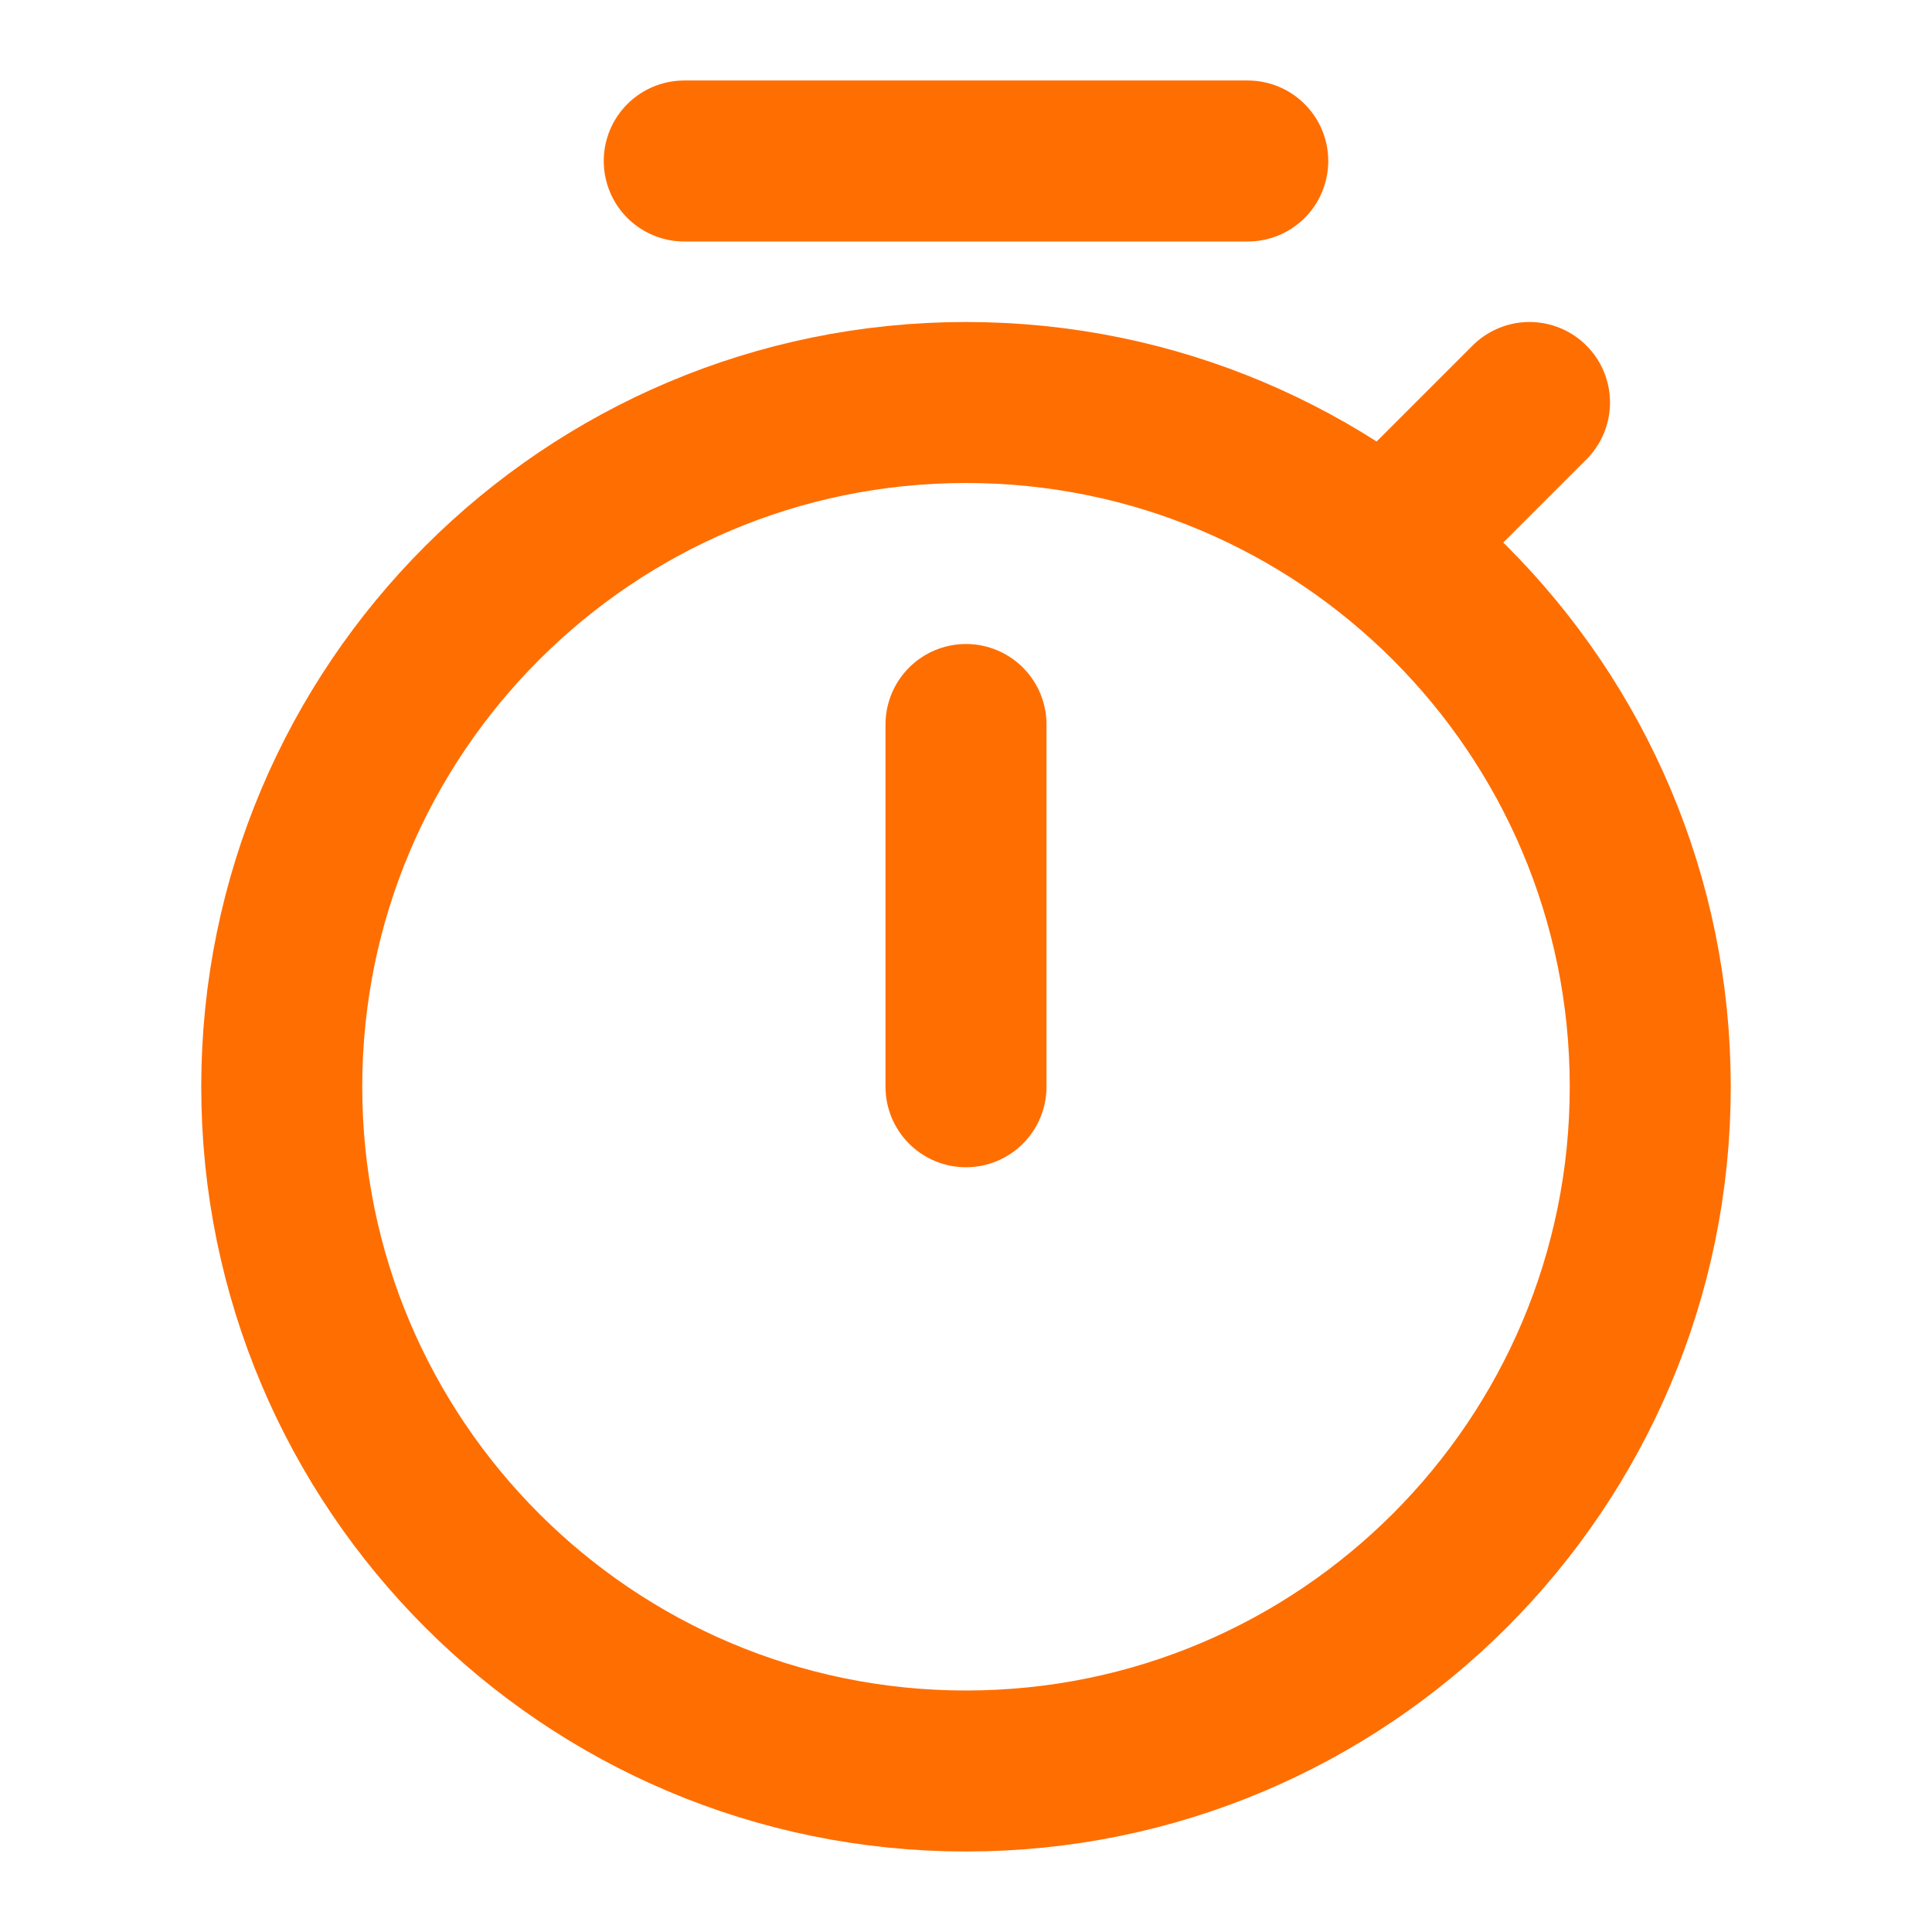 <?xml version="1.0" encoding="UTF-8"?> <svg xmlns="http://www.w3.org/2000/svg" width="24" height="24" viewBox="0 0 24 24" fill="none"> <path d="M12 22C16.694 22 20.5 18.194 20.5 13.5C20.5 8.806 16.694 5 12 5C7.306 5 3.5 8.806 3.5 13.5C3.5 18.194 7.306 22 12 22Z" stroke="#FF6E01" stroke-width="2" stroke-linejoin="round"></path> <path d="M15.5 2H8.5" stroke="#FF6E01" stroke-width="2" stroke-linecap="round" stroke-linejoin="round"></path> <path d="M19 5L17.5 6.5" stroke="#FF6E01" stroke-width="2" stroke-linecap="round" stroke-linejoin="round"></path> <path d="M12 9V13.5" stroke="#FF6E01" stroke-width="2" stroke-linecap="round" stroke-linejoin="round"></path> </svg> 